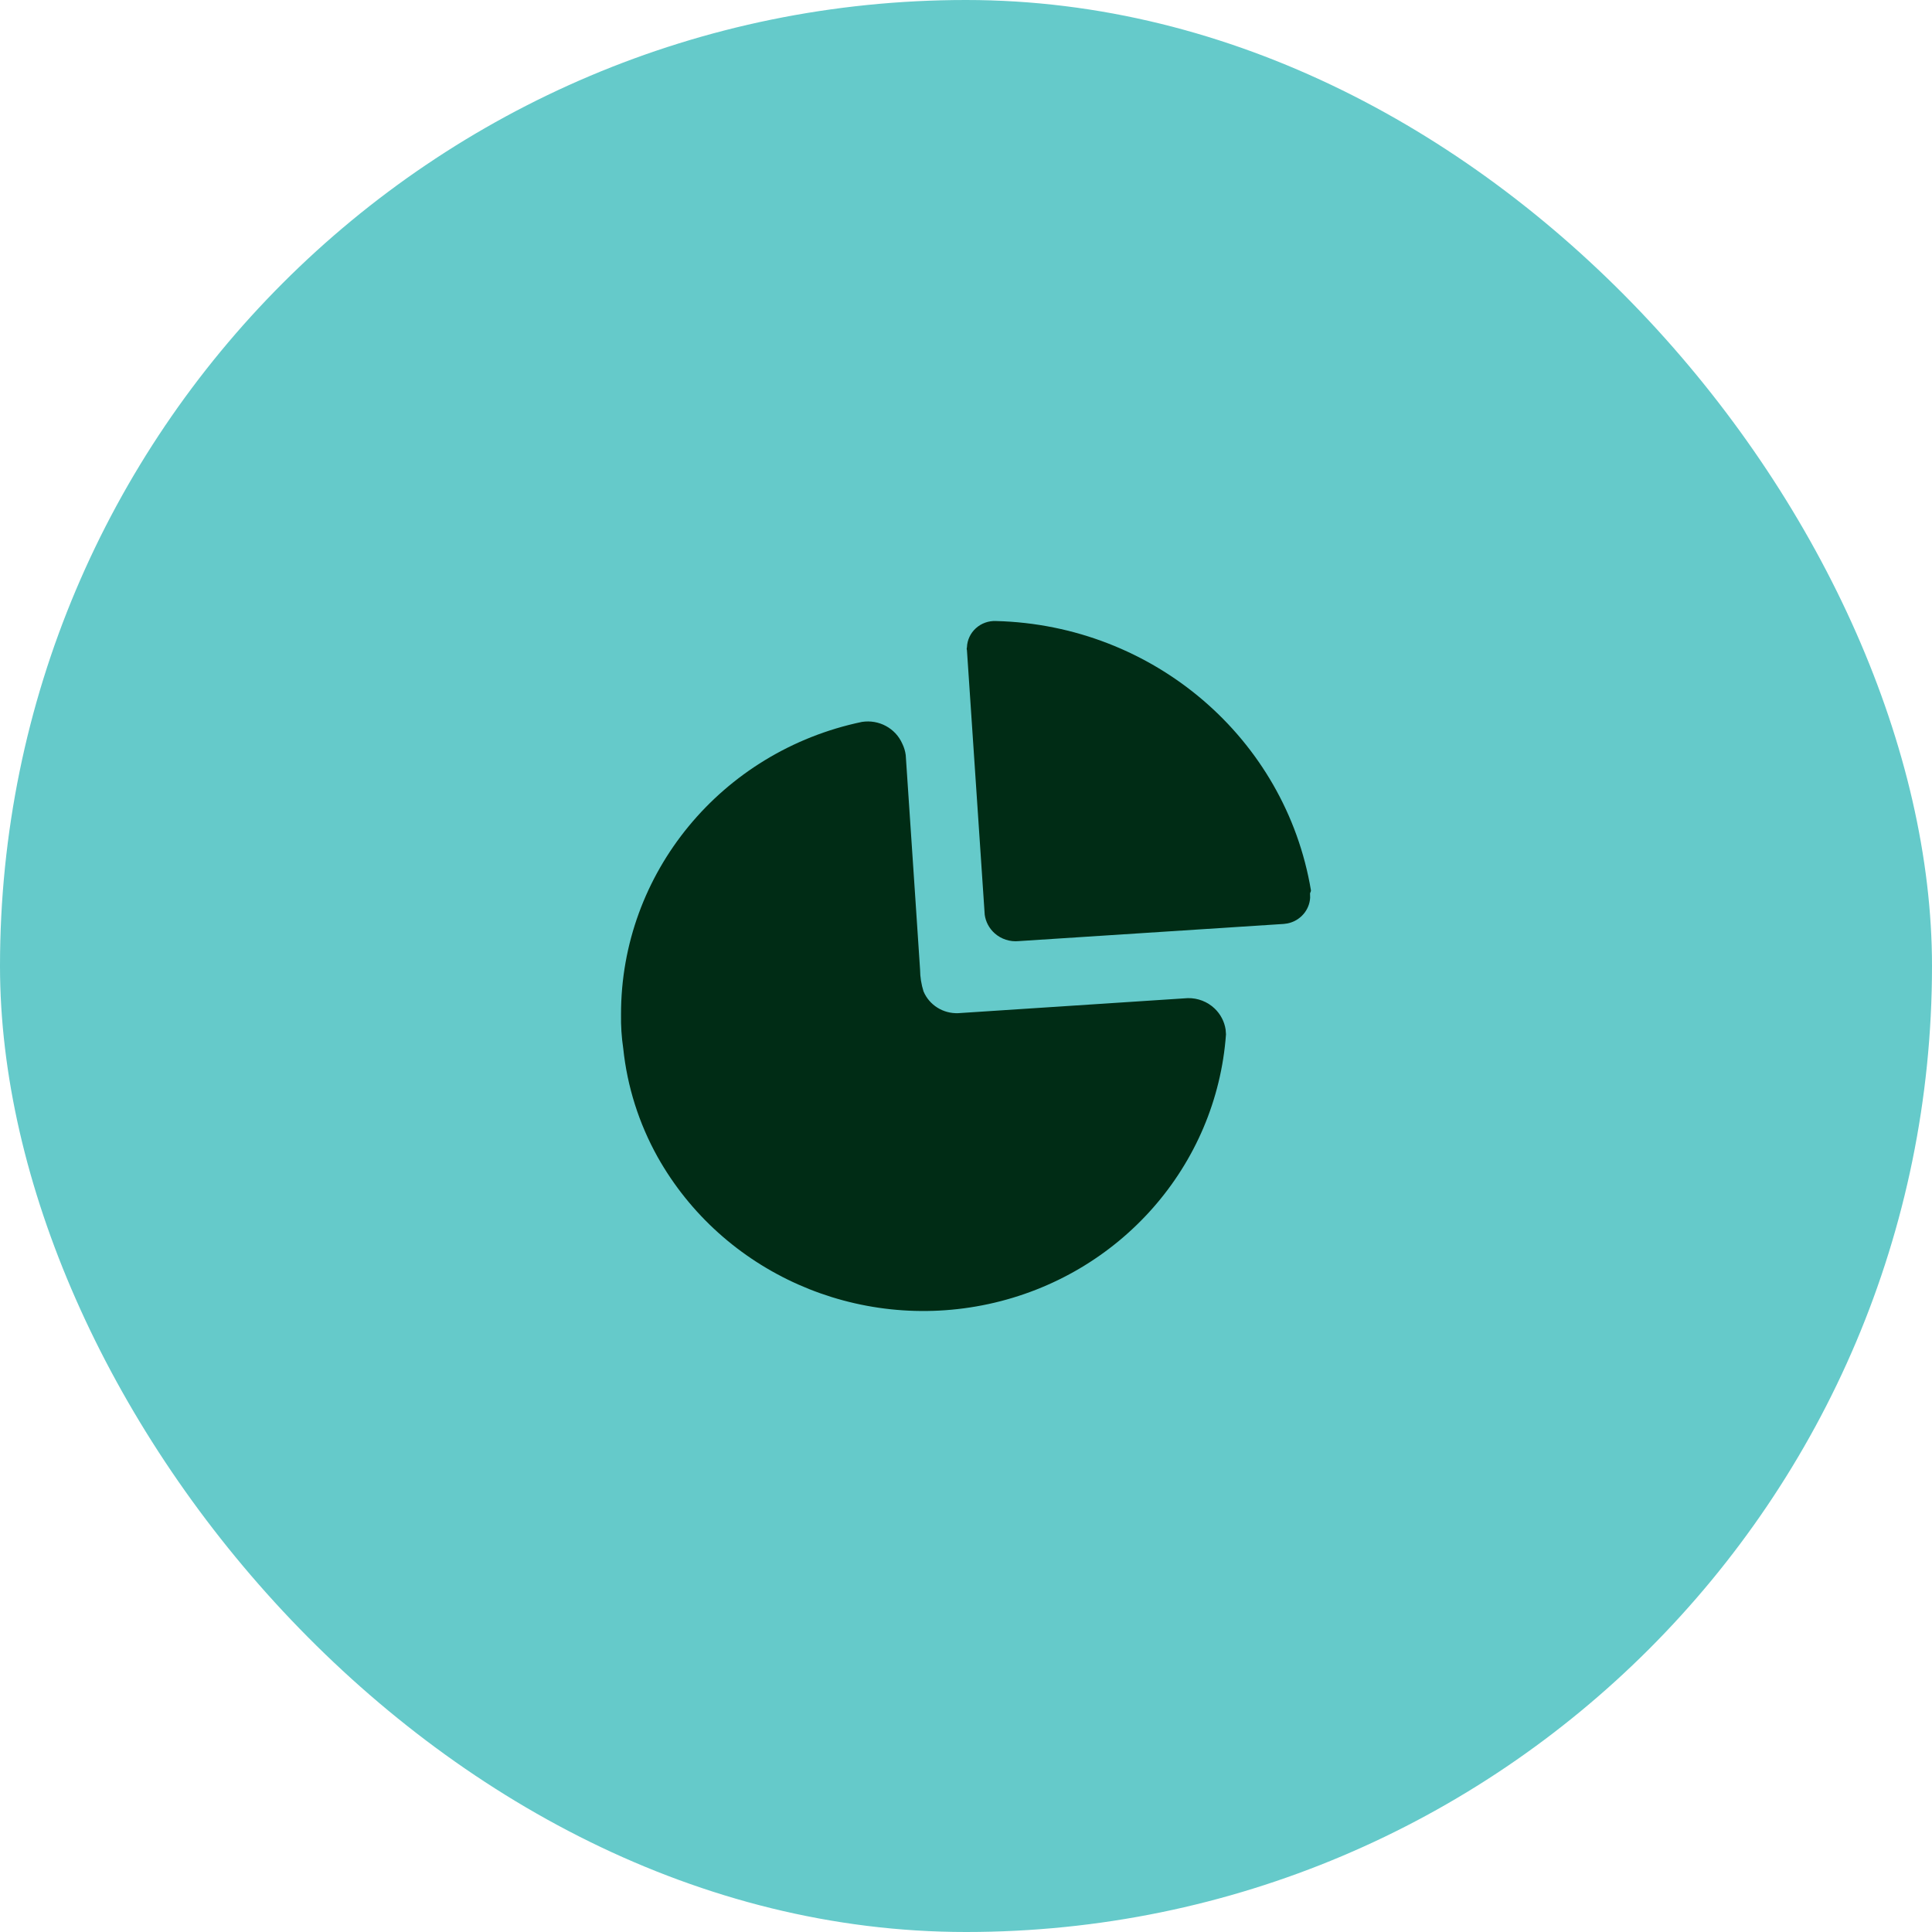 <svg width="70" height="70" viewBox="0 0 70 70" fill="none" xmlns="http://www.w3.org/2000/svg">
<rect width="70" height="70" rx="35" fill="#65CACA"/>
<path d="M32.691 26.944C32.755 27.074 32.797 27.213 32.816 27.355L33.163 32.53L33.336 35.131C33.338 35.399 33.38 35.665 33.461 35.92C33.669 36.416 34.172 36.731 34.718 36.709L43.039 36.164C43.4 36.158 43.748 36.293 44.007 36.539C44.222 36.744 44.362 37.012 44.406 37.3L44.42 37.475C44.076 42.244 40.574 46.221 35.815 47.248C31.057 48.274 26.177 46.105 23.826 41.919C23.148 40.702 22.725 39.365 22.581 37.986C22.52 37.578 22.494 37.166 22.501 36.753C22.494 31.641 26.134 27.221 31.23 26.156C31.844 26.06 32.445 26.385 32.691 26.944Z" fill="#002C15"/>
<path d="M36.087 22.501C41.787 22.646 46.577 26.745 47.499 32.265L47.49 32.306L47.465 32.365L47.469 32.528C47.456 32.743 47.373 32.951 47.229 33.118C47.08 33.292 46.876 33.411 46.651 33.457L46.514 33.476L36.913 34.098C36.594 34.13 36.276 34.027 36.038 33.815C35.84 33.638 35.714 33.4 35.678 33.143L35.034 23.556C35.023 23.524 35.023 23.489 35.034 23.456C35.043 23.192 35.159 22.942 35.357 22.763C35.555 22.583 35.818 22.489 36.087 22.501Z" fill="#002C15"/>
</svg>
